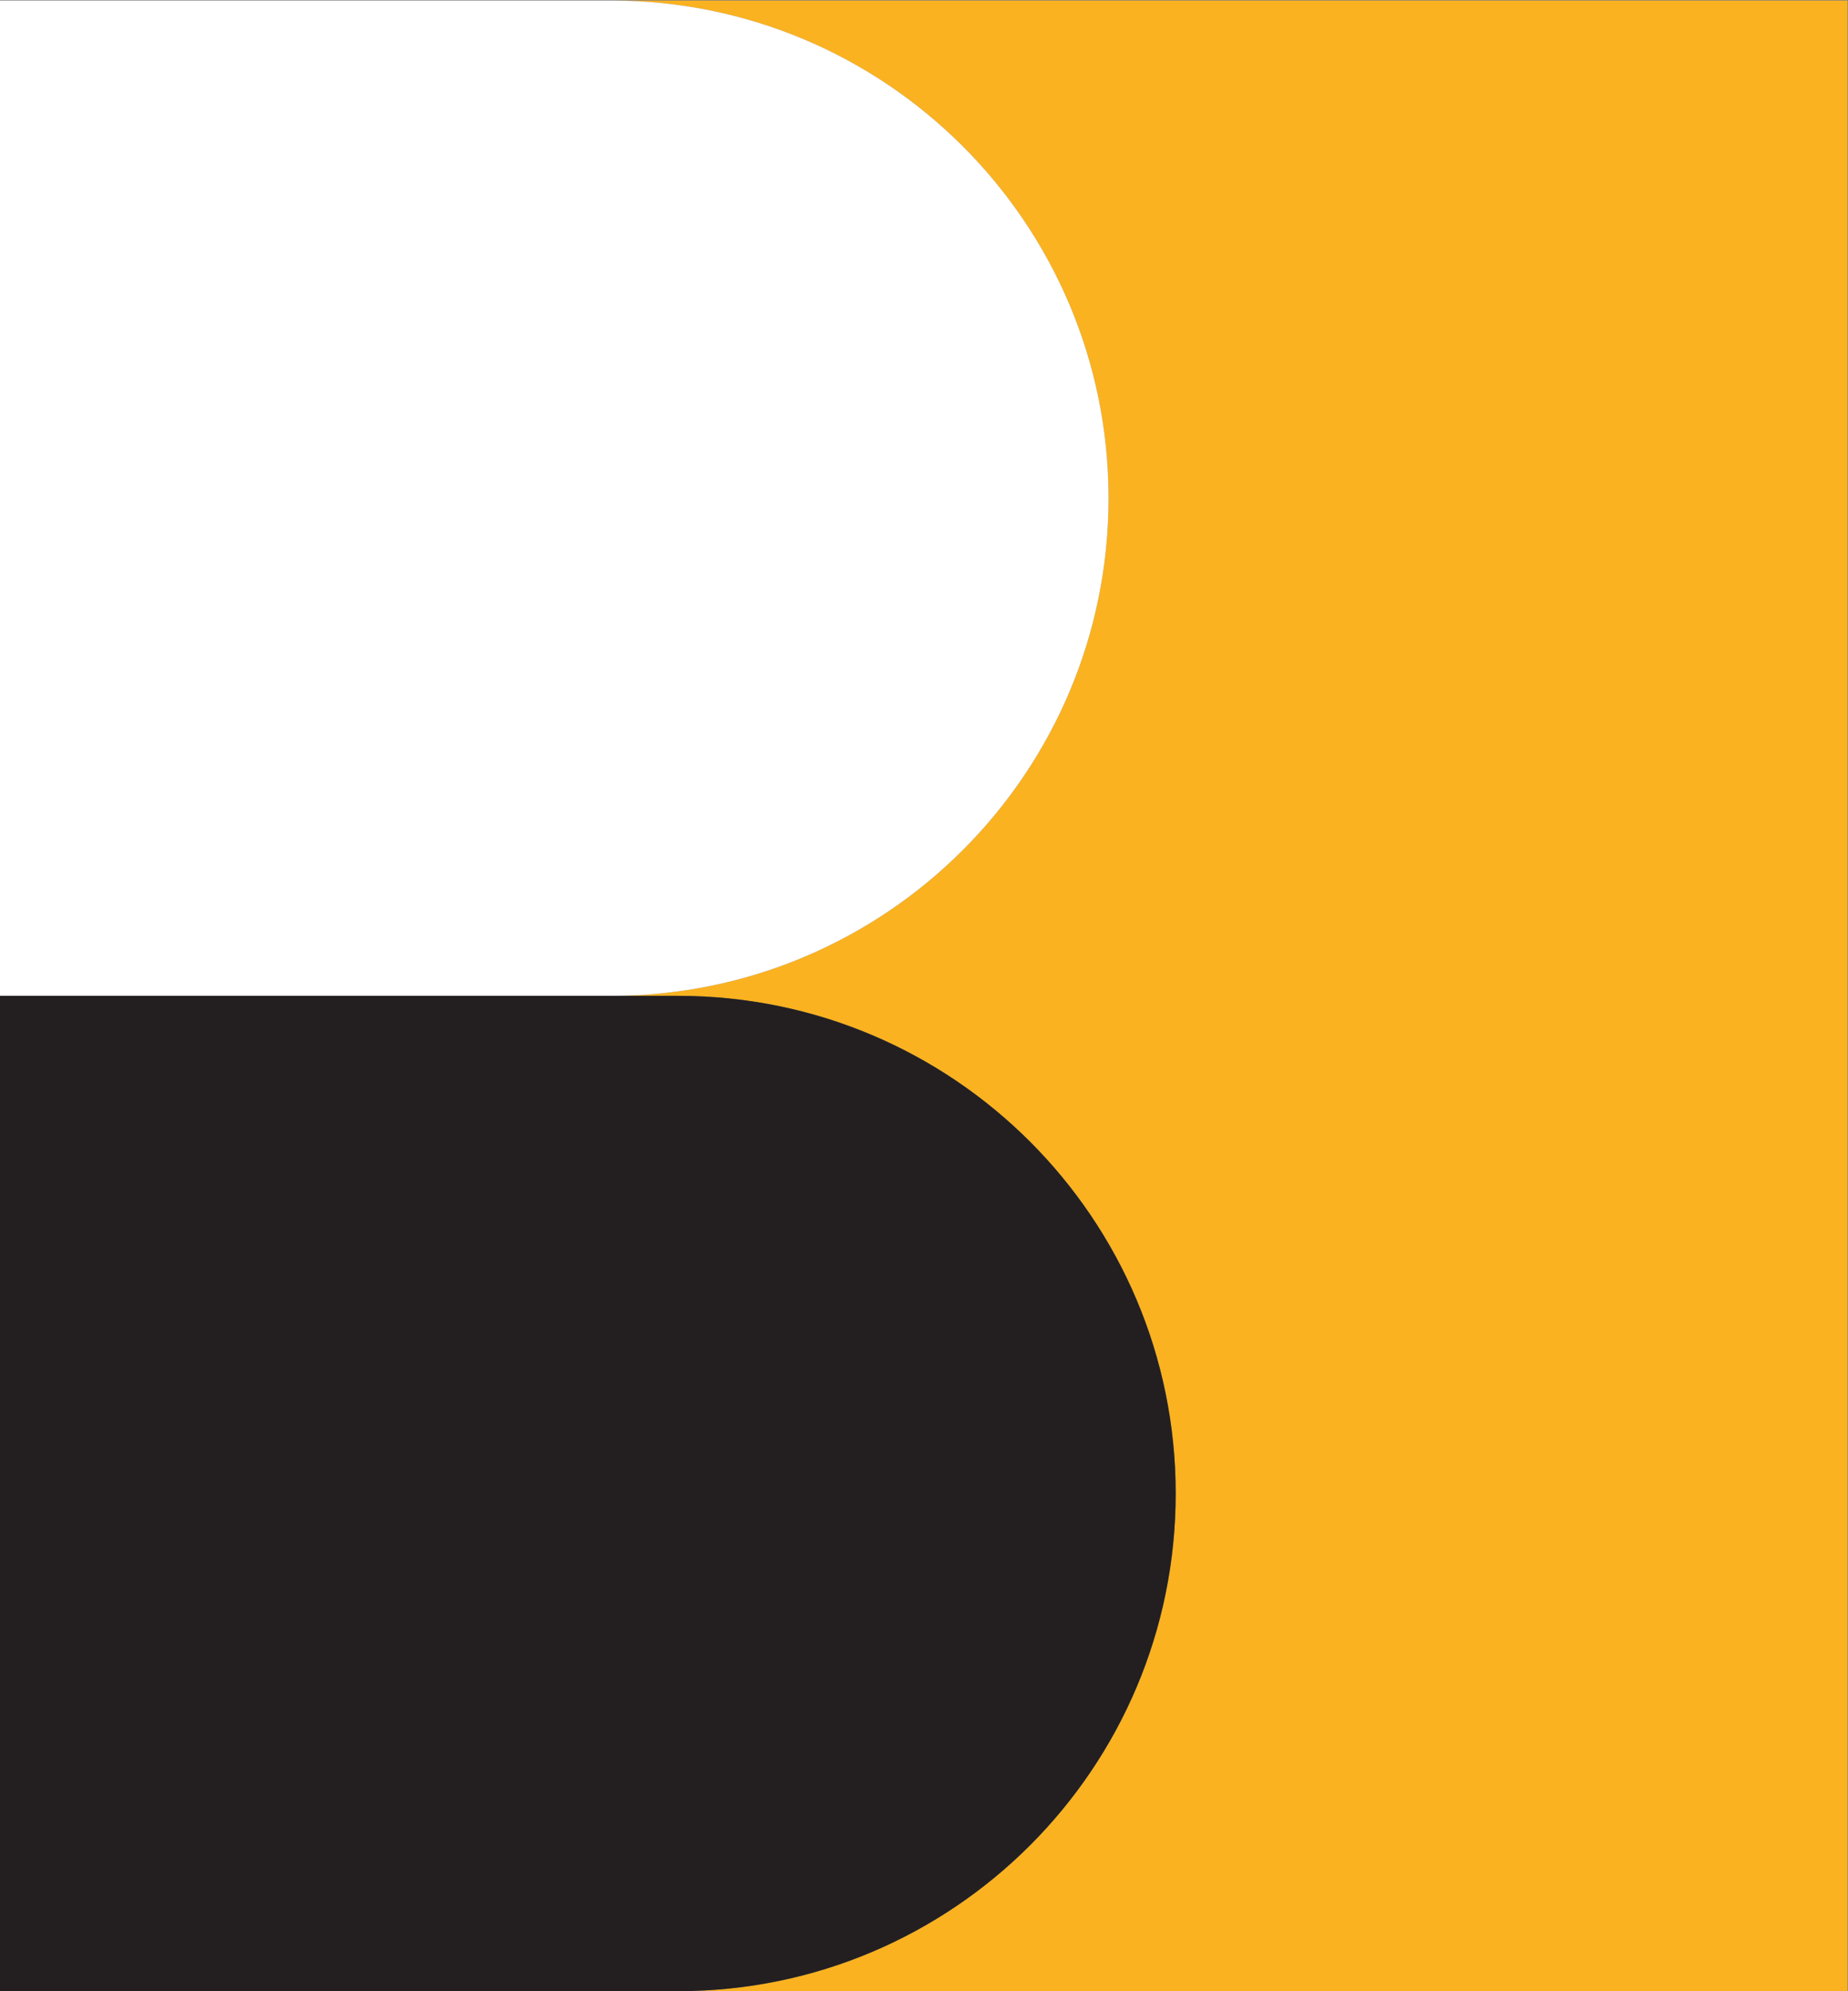 <?xml version="1.0" encoding="UTF-8" standalone="no"?>
<svg xmlns="http://www.w3.org/2000/svg" viewBox="0 0 415.747 447.88" height="447.88" width="415.747" id="svg2" version="1.1">
  <rect x="0" y="0" width="415.747" height="447.88" fill="#808080" stroke="none"/>
  <defs id="defs6" />
  <g transform="matrix(1.333,0,0,-1.333,0,447.88)" id="g10">
    <g transform="scale(0.1)" id="g12">
      <path id="path14" style="fill:#fab220;fill-opacity:1;fill-rule:nonzero;stroke:none" d="M 3118.11,0 V 3359.05 H 1031.1 c 463.79,0 839.77,-375.97 839.77,-839.76 0,-463.79 -375.98,-839.76 -839.77,-839.76 h 113.39 c 463.79,0 839.76,-375.98 839.76,-839.764 C 1984.25,375.977 1608.28,0 1144.49,0 h 1008.42 965.2" />
      <path id="path16" style="fill:#ffffff;fill-opacity:1;fill-rule:nonzero;stroke:none" d="M 0,3359.05 V 1679.53 h 1031.1 c 463.79,0 839.77,375.97 839.77,839.76 0,463.79 -375.98,839.76 -839.77,839.76 H 0" />
      <path id="path18" style="fill:#231f20;fill-opacity:1;fill-rule:nonzero;stroke:none" d="m 1144.49,0 c 463.79,0 839.76,375.977 839.76,839.766 0,463.784 -375.97,839.764 -839.76,839.764 H 0 V 0 h 1144.49" />
    </g>
  </g>
</svg>